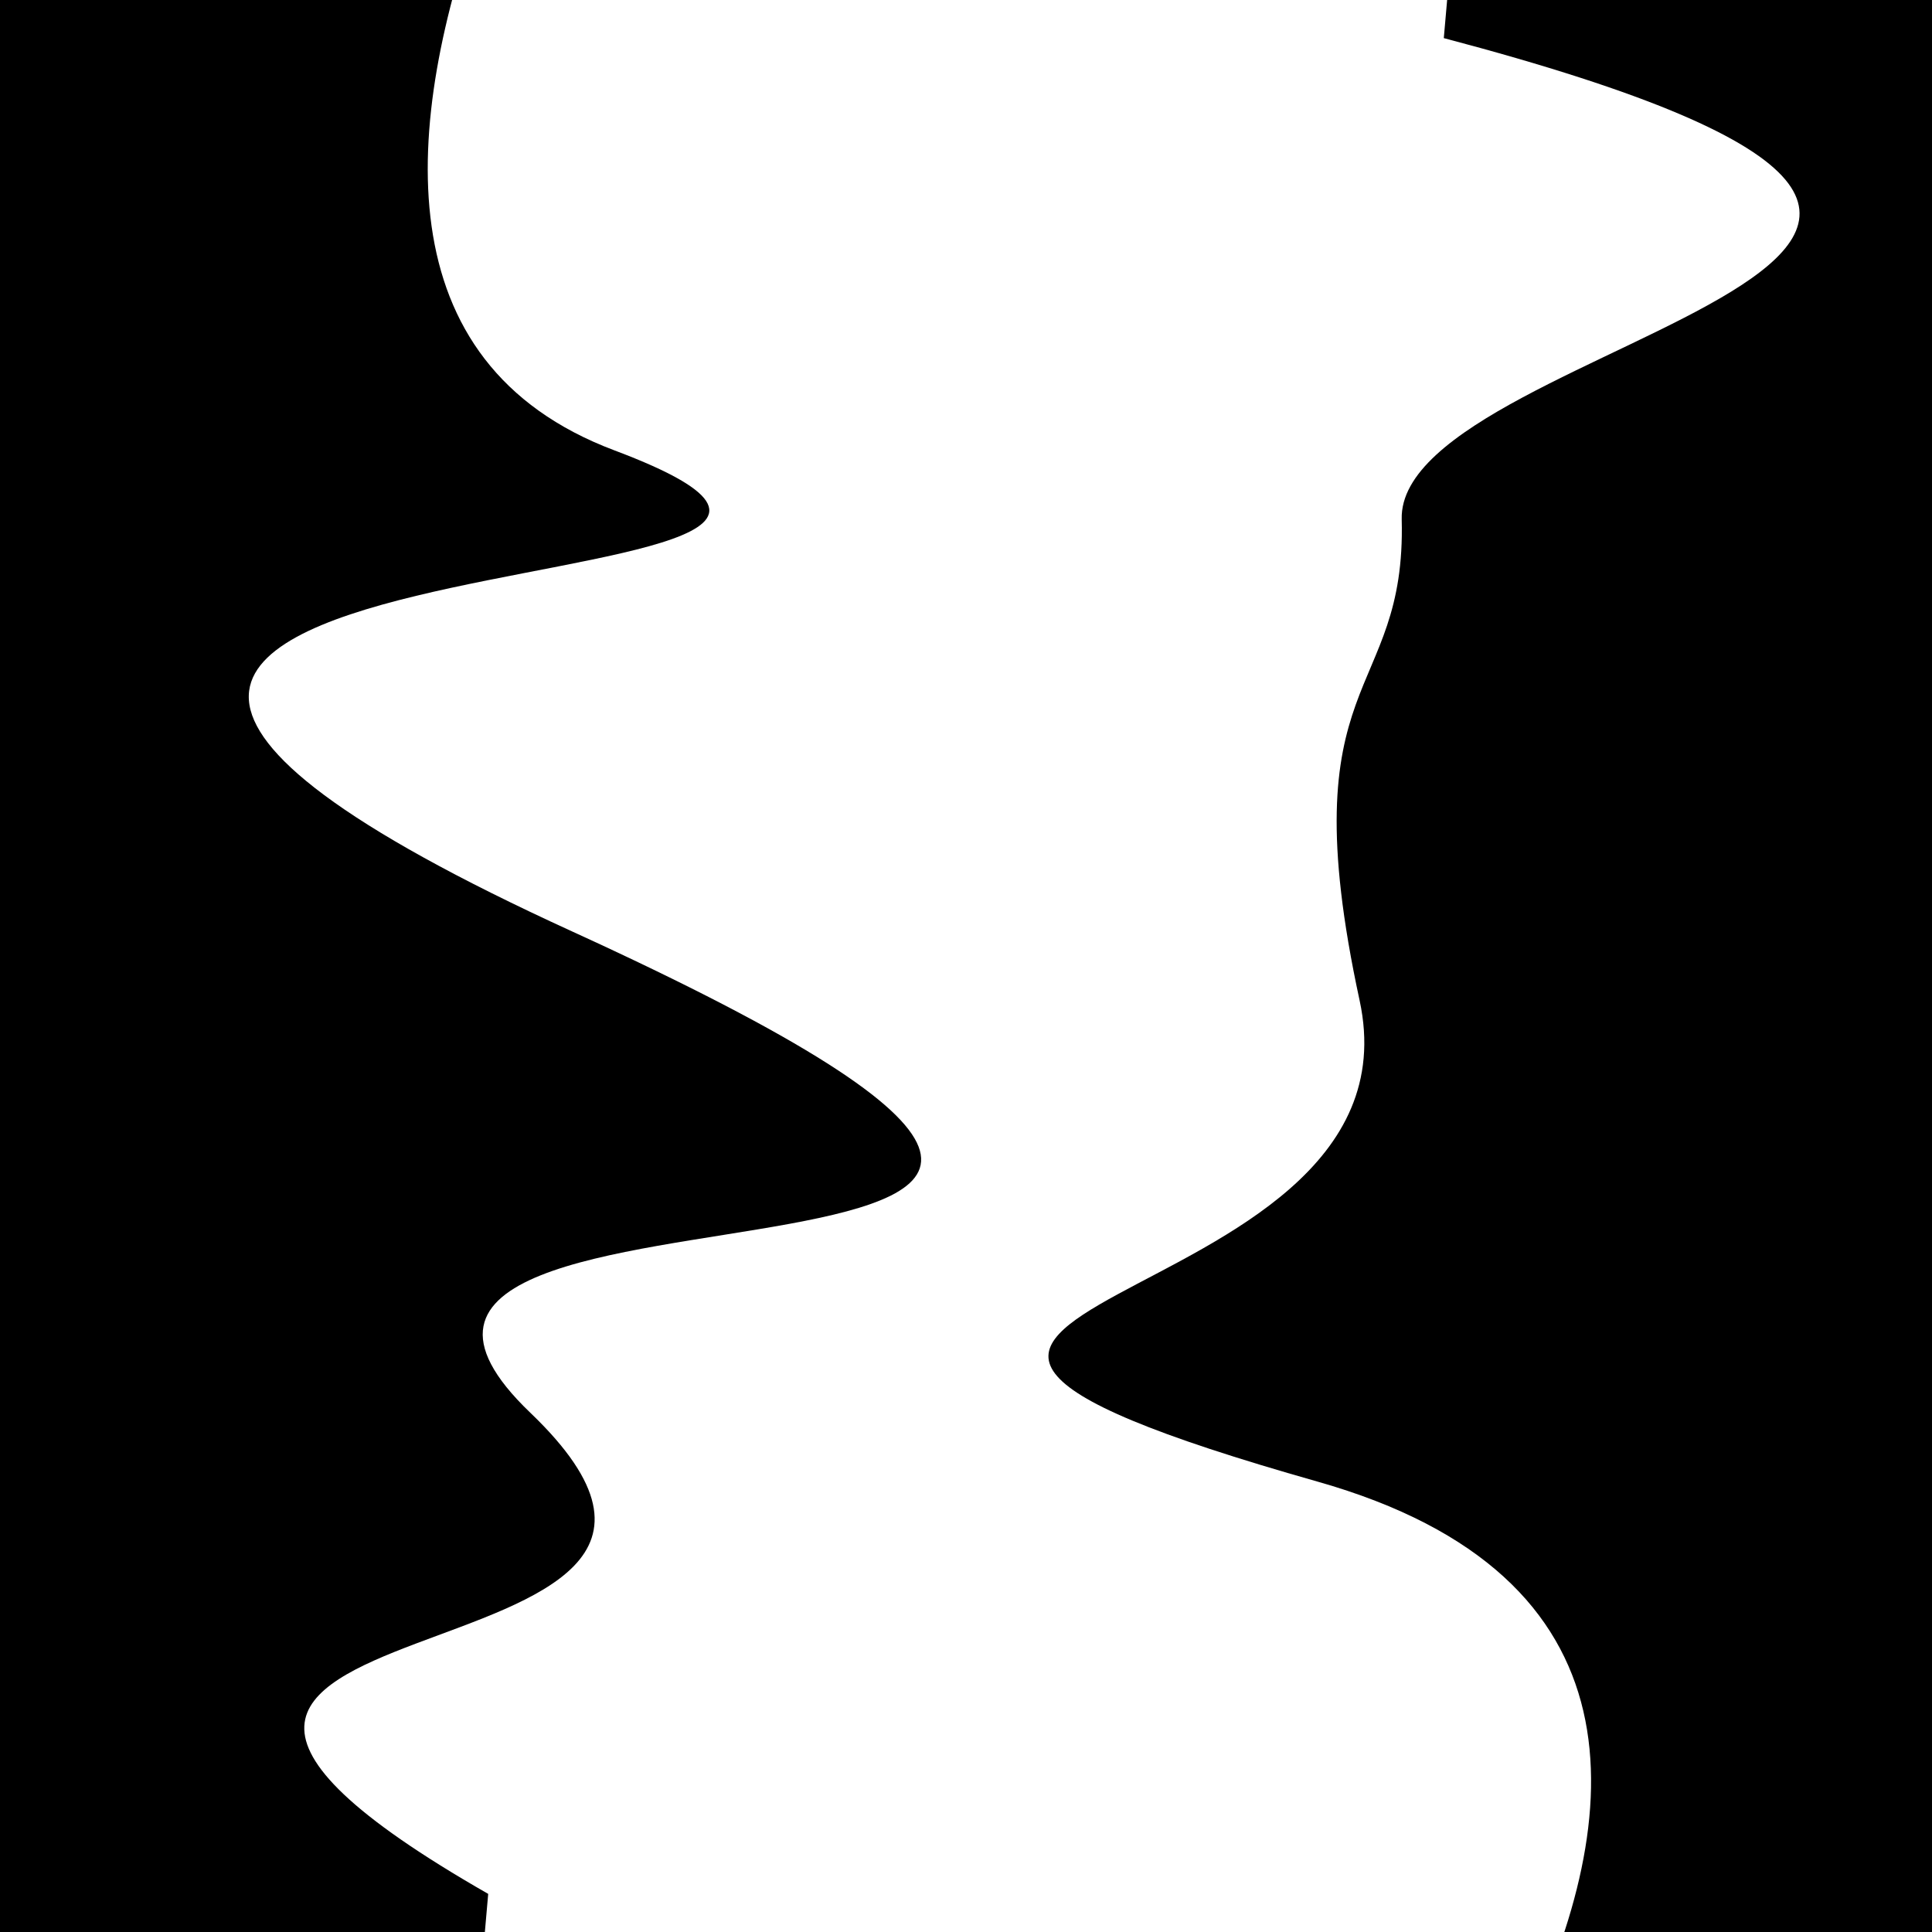 <svg viewBox="0 0 1000 1000" height="1000" width="1000" xmlns="http://www.w3.org/2000/svg">
<rect x="0" y="0" width="1000" height="1000" fill="#ffffff"></rect>
<g transform="rotate(95 500.0 500.0)">
<path d="M -250.0 704.51 S
 180.90  951.99
 250.00  704.51
 321.38 1207.12
 500.00  704.51
 613.96  873.99
 750.00  704.51
 861.89 1003.68
1000.00  704.51 h 110 V 2000 H -250.0 Z" fill="hsl(212.9, 20%, 23.299%)"></path>
</g>
<g transform="rotate(275 500.0 500.0)">
<path d="M -250.0 704.51 S
 183.15 1053.95
 250.00  704.51
 333.07  756.20
 500.00  704.51
 655.76  715.25
 750.00  704.51
 924.81 1140.56
1000.00  704.51 h 110 V 2000 H -250.0 Z" fill="hsl(272.9, 20%, 38.299%)"></path>
</g>
</svg>